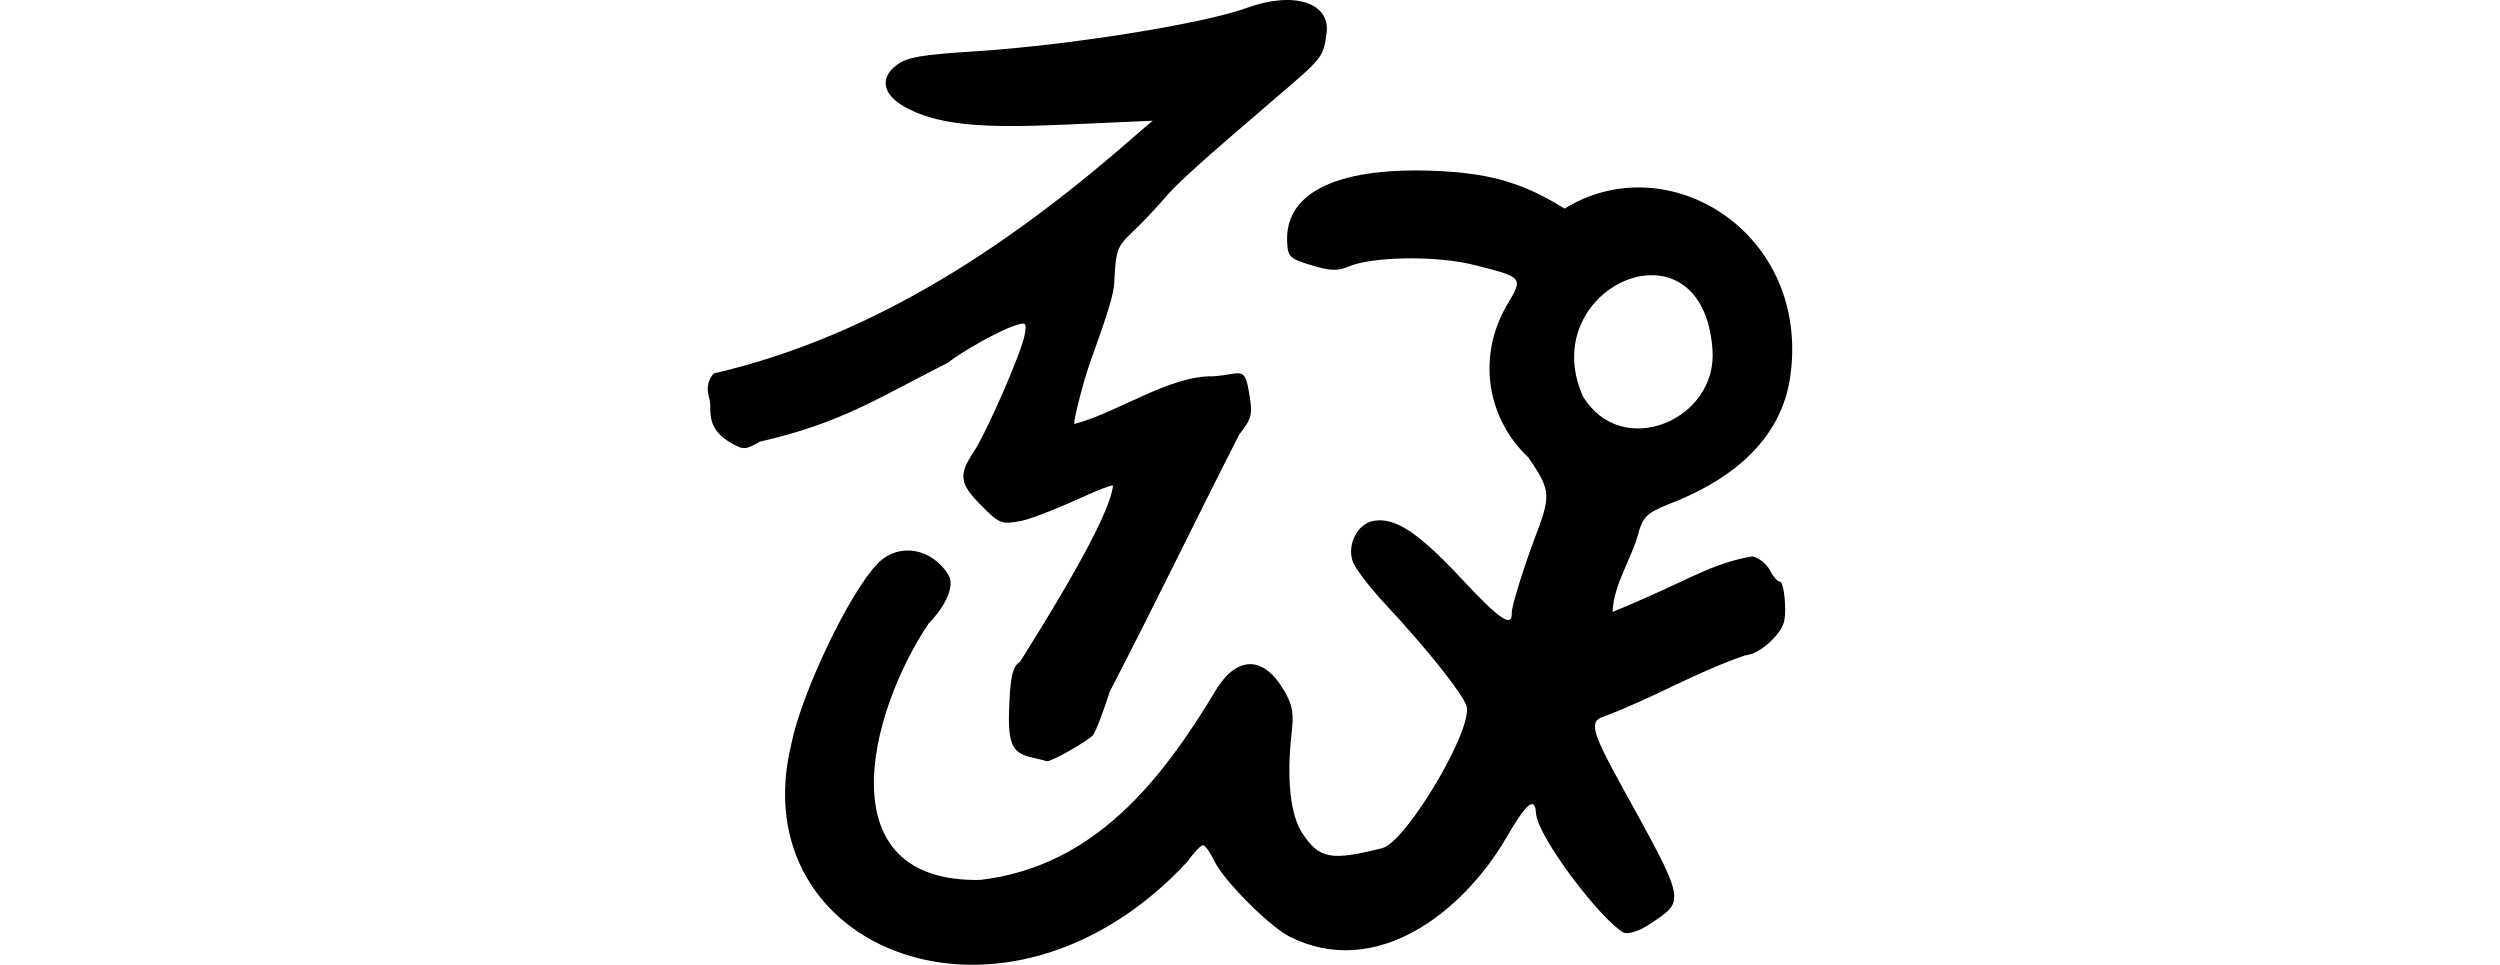 <?xml version="1.0" encoding="UTF-8" standalone="no"?>
<!-- Created with Inkscape (http://www.inkscape.org/) -->

<svg
   xmlns:dc="http://purl.org/dc/elements/1.1/"
   xmlns:cc="http://creativecommons.org/ns#"
   xmlns:rdf="http://www.w3.org/1999/02/22-rdf-syntax-ns#"
   xmlns:svg="http://www.w3.org/2000/svg"
   xmlns="http://www.w3.org/2000/svg"
   xmlns:sodipodi="http://sodipodi.sourceforge.net/DTD/sodipodi-0.dtd"
   xmlns:inkscape="http://www.inkscape.org/namespaces/inkscape"
   width="200"
   height="77.182"
   id="svg2"
   version="1.1"
   inkscape:version="0.48.2 r9819"
   sodipodi:docname="wolf.svg">
  <defs
     id="defs4" />
  <sodipodi:namedview
     id="base"
     pagecolor="#ffffff"
     bordercolor="#666666"
     borderopacity="1.0"
     inkscape:pageopacity="0.0"
     inkscape:pageshadow="2"
     inkscape:zoom="1.4"
     inkscape:cx="-12.551437"
     inkscape:cy="49.039526"
     inkscape:document-units="px"
     inkscape:current-layer="layer1"
     showgrid="false"
     fit-margin-top="0"
     fit-margin-left="0"
     fit-margin-right="0"
     fit-margin-bottom="0"
     inkscape:window-width="1366"
     inkscape:window-height="706"
     inkscape:window-x="-8"
     inkscape:window-y="-8"
     inkscape:window-maximized="1" />
  <g
     inkscape:label="Layer 1"
     inkscape:groupmode="layer"
     id="layer1"
     transform="translate(-877.913,-340.387)">
    <path
       inkscape:connector-curvature="0"
       id="path3200"
       d="m 941.209,399.944 c 0.843,-4.168 4.647,-12.133 6.91,-14.467 1.666,-1.719 4.359,-1.273 5.688,0.943 0.48,0.801 -0.178,2.387 -1.591,3.831 -4.856,7.211 -8.222,20.792 4.128,20.527 9.116,-1.071 14.515,-7.944 18.971,-15.398 1.706,-2.592 3.773,-2.468 5.367,0.322 0.637,1.116 0.744,1.743 0.564,3.308 -0.419,3.637 -0.112,6.565 0.841,8.014 1.366,2.076 2.286,2.25 6.403,1.216 1.919,-0.482 7.303,-9.56 6.744,-11.37 -0.306,-0.991 -3.247,-4.68 -6.497,-8.149 -1.28,-1.367 -2.464,-2.934 -2.63,-3.482 -0.418,-1.376 0.441,-2.976 1.711,-3.188 1.718,-0.287 3.584,0.95 7.051,4.671 3.032,3.255 4.045,3.934 3.983,2.672 -0.022,-0.45 0.991,-3.726 1.835,-5.933 1.329,-3.478 1.302,-3.827 -0.5,-6.472 -3.193,-2.987 -4.233,-7.913 -1.688,-12.251 1.289,-2.169 1.293,-2.164 -2.736,-3.173 -2.974,-0.744 -8.121,-0.661 -10.003,0.162 -0.812,0.355 -1.466,0.329 -2.929,-0.118 -1.742,-0.532 -1.889,-0.672 -1.947,-1.86 -0.199,-4.074 4.258,-6.11 12.4,-5.664 4.04,0.221 6.622,1.01 9.794,2.993 8.235,-5.103 19.627,1.878 18.069,13.336 -0.67,4.995 -4.455,8.121 -9.047,10.034 -2.319,0.889 -2.643,1.141 -3.059,2.387 -0.517,2.156 -2.049,4.271 -2.123,6.506 6.083,-2.484 7.66,-3.822 11.176,-4.445 0.514,0.103 1.149,0.603 1.412,1.113 0.263,0.51 0.623,0.919 0.8,0.911 0.177,-0.008 0.36,0.777 0.408,1.747 0.072,1.477 -0.097,1.952 -1.05,2.933 -0.671,0.692 -1.558,1.191 -2.168,1.221 -4.321,1.523 -7.307,3.419 -11.415,4.938 -1.018,0.367 -0.764,1.286 1.471,5.34 5.279,9.573 5.215,9.277 2.416,11.171 -0.838,0.567 -1.688,0.861 -2.143,0.74 -1.826,-1.005 -6.863,-7.611 -7.03,-9.537 -0.075,-1.428 -0.762,-0.866 -2.388,1.953 -3.529,6.021 -10.468,11.371 -17.375,7.87 -1.727,-0.944 -5.244,-4.497 -5.979,-6.04 -0.332,-0.698 -0.742,-1.262 -0.911,-1.253 -0.169,0.008 -0.744,0.621 -1.277,1.361 -14.502,15.567 -35.655,7.053 -31.653,-9.419 z m 73.703,-31.591 c -0.787,-10.95 -14.226,-5.038 -10.379,3.711 3.064,5.162 10.805,1.958 10.379,-3.711 z m -54.559,32.601 c -1.56,-0.37 -1.855,-1.163 -1.683,-4.527 0.105,-2.054 0.301,-2.77 0.845,-3.097 1.884,-3.017 7.145,-11.368 7.441,-14.101 -0.081,-0.073 -1.182,0.345 -2.448,0.93 -1.265,0.585 -3.983,1.729 -4.897,1.9 -1.578,0.296 -1.736,0.236 -3.161,-1.194 -1.767,-1.773 -1.876,-2.459 -0.678,-4.272 1.105,-1.671 3.882,-8.046 4.118,-9.451 0.165,-0.98 0.116,-1.018 -0.876,-0.681 -1.244,0.423 -4.015,1.971 -5.319,2.97 -5.485,2.766 -8.5,4.817 -14.992,6.286 -1.167,0.665 -1.308,0.672 -2.3,0.108 -1.863,-1.059 -1.635,-2.325 -1.677,-3.185 -0.023,-0.461 -0.568,-1.384 0.282,-2.375 13.033,-3.025 24.084,-10.533 34.059,-19.32 l 1.063,-0.901 -6.931,0.308 c -6.145,0.273 -9.751,0.145 -12.537,-1.215 -2.108,-1.029 -2.5,-2.469 -0.976,-3.578 0.828,-0.603 1.951,-0.795 6.214,-1.066 7.459,-0.473 18.258,-2.198 21.757,-3.474 3.767,-1.374 6.723,-0.426 6.38,2.048 -0.258,1.866 -0.329,1.959 -3.735,4.87 -6.435,5.502 -8.165,7.062 -9.303,8.395 -0.642,0.752 -1.764,1.931 -2.492,2.618 -1.232,1.164 -1.333,1.448 -1.457,4.103 -0.073,1.569 -1.814,5.766 -2.358,7.661 -0.544,1.894 -0.916,3.511 -0.826,3.591 3.488,-0.924 7.606,-3.884 11.092,-3.815 2.139,-0.137 2.501,-0.857 2.845,1.106 0.346,1.978 0.301,2.189 -0.753,3.556 -3.424,6.709 -6.888,13.885 -10.343,20.536 -0.517,1.61 -1.116,3.175 -1.332,3.479 -0.315,0.443 -3.468,2.232 -3.72,2.112 -0.036,-0.017 -0.623,-0.164 -1.304,-0.325 z"
       style="fill:#000000"
       sodipodi:nodetypes="csscccsssscscssssccssssscccccccsscccssccccsscccccssccsssssscccscccssssssssssscccccscs" />
  </g>
</svg>
